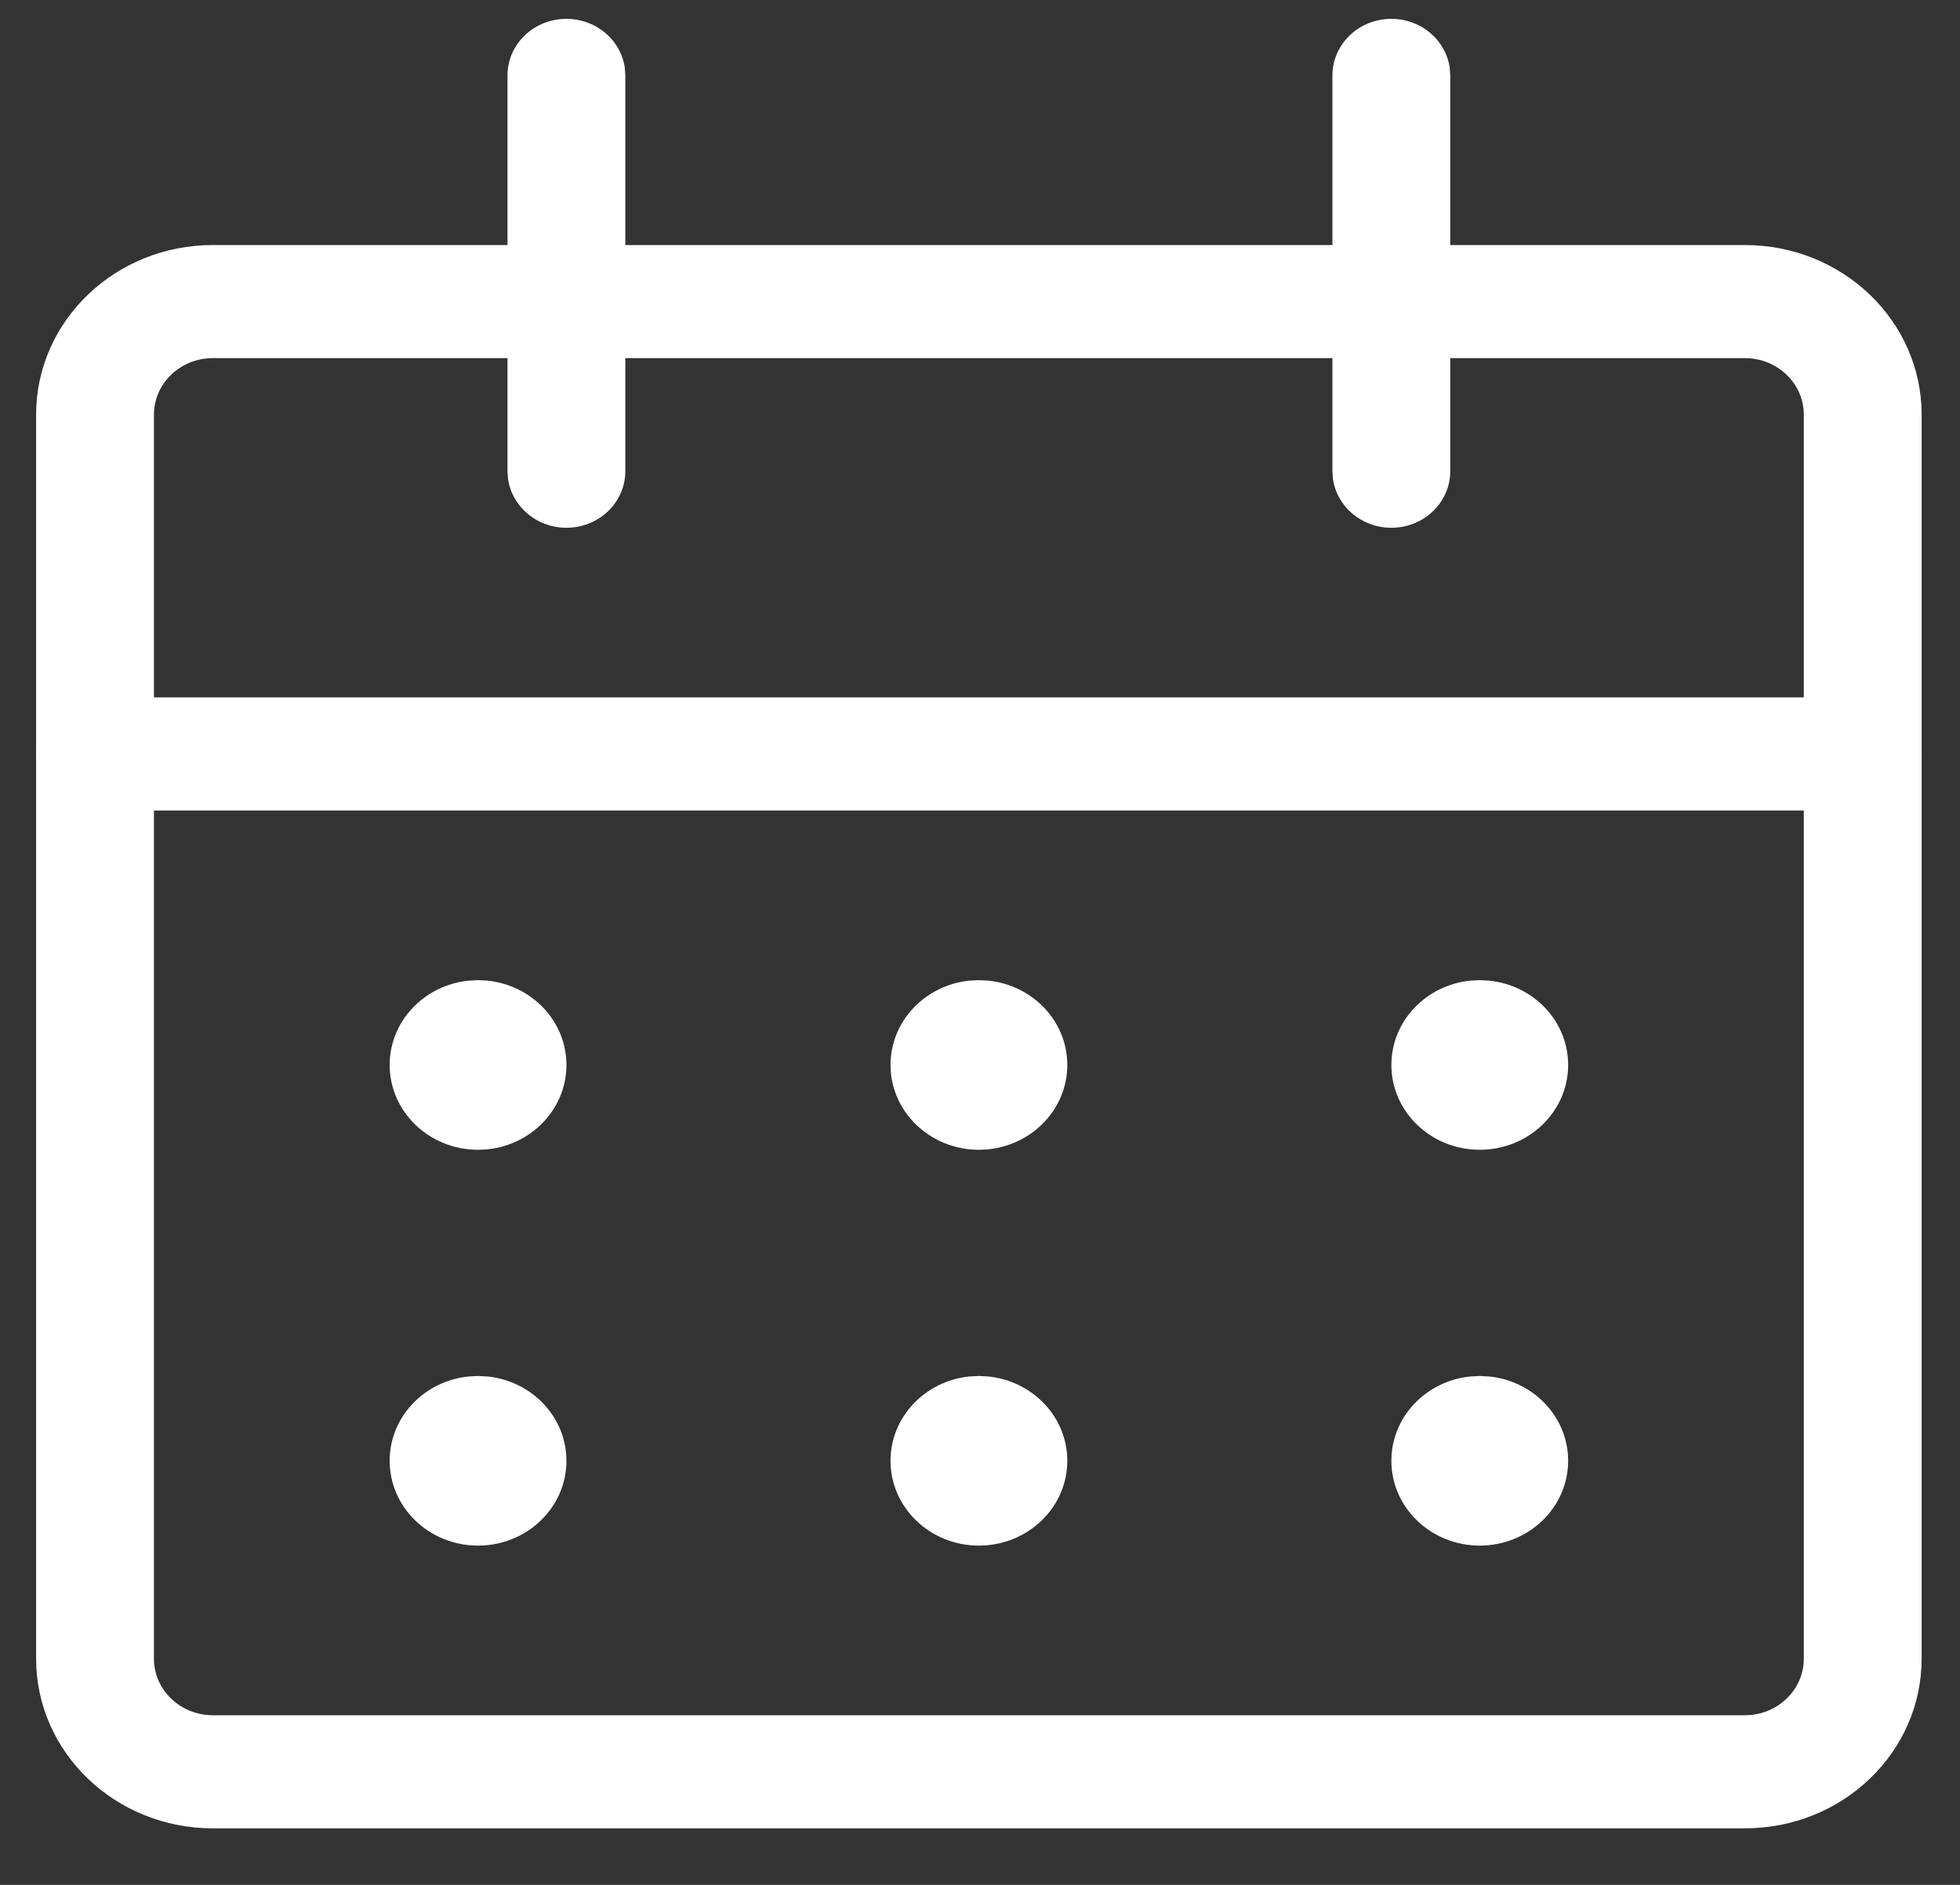 <?xml version="1.0" encoding="UTF-8"?>
<svg width="26px" height="25px" viewBox="0 0 26 25" version="1.1" xmlns="http://www.w3.org/2000/svg" xmlns:xlink="http://www.w3.org/1999/xlink">
    <rect x="0" y="0" width="26" height="25" fill="#333333" stroke="none"/>
    <title>Group</title>
    <g id="R002" stroke="none" stroke-width="1" fill="none" fill-rule="evenodd">
        <g id="01_DettaglioEvento" transform="translate(-936, -420)" fill="#FFFFFF" fill-rule="nonzero">
            <g id="Specchietto-laterale" transform="translate(855, 236)">
                <g id="Dati" transform="translate(81.479, 184)">
                    <g id="calendar-3" transform="translate(0, 0.25)">
                        <path d="M22.667,3 L2.345,3 C1.05,3 0,4.007 0,5.25 L0,21.75 C0,22.993 1.05,24 2.345,24 L22.667,24 C23.963,24 25.012,22.993 25.012,21.75 L25.012,5.25 C25.012,4.007 23.963,3 22.667,3 Z M2.345,4.5 L22.667,4.5 C23.099,4.5 23.449,4.836 23.449,5.25 L23.449,21.75 C23.449,22.164 23.099,22.5 22.667,22.5 L2.345,22.5 C1.913,22.5 1.563,22.164 1.563,21.75 L1.563,5.25 C1.563,4.836 1.913,4.5 2.345,4.5 Z" id="Rectangle-path"></path>
                        <path d="M24.231,9 C24.662,9 25.012,9.336 25.012,9.75 C25.012,10.13 24.718,10.443 24.337,10.493 L24.231,10.5 L0.782,10.5 C0.35,10.5 0,10.164 0,9.75 C0,9.37 0.294,9.057 0.676,9.007 L0.782,9 L24.231,9 Z" id="Shape"></path>
                        <path d="M7.035,0 C7.43,0 7.757,0.282 7.809,0.648 L7.816,0.75 L7.816,6 C7.816,6.414 7.466,6.75 7.035,6.75 C6.639,6.75 6.312,6.468 6.26,6.102 L6.253,6 L6.253,0.75 C6.253,0.336 6.603,0 7.035,0 Z" id="Shape"></path>
                        <path d="M17.978,0 C18.373,0 18.7,0.282 18.752,0.648 L18.759,0.75 L18.759,6 C18.759,6.414 18.409,6.75 17.978,6.75 C17.582,6.75 17.255,6.468 17.203,6.102 L17.196,6 L17.196,0.75 C17.196,0.336 17.546,0 17.978,0 Z" id="Shape"></path>
                        <path d="M5.862,12.75 L5.99,12.757 C6.577,12.818 7.035,13.295 7.035,13.875 C7.035,14.496 6.51,15 5.862,15 C5.215,15 4.69,14.496 4.69,13.875 C4.69,13.295 5.147,12.818 5.735,12.757 L5.862,12.75 Z" id="Shape"></path>
                        <path d="M5.862,18 L5.99,18.007 C6.577,18.068 7.035,18.545 7.035,19.125 C7.035,19.746 6.51,20.25 5.862,20.25 C5.215,20.25 4.69,19.746 4.69,19.125 C4.69,18.545 5.147,18.068 5.735,18.007 L5.862,18 Z" id="Shape"></path>
                        <path d="M12.506,12.75 L12.634,12.757 C13.221,12.818 13.679,13.295 13.679,13.875 C13.679,14.496 13.154,15 12.506,15 C11.859,15 11.334,14.496 11.334,13.875 C11.334,13.295 11.791,12.818 12.378,12.757 L12.506,12.75 Z" id="Shape"></path>
                        <path d="M12.506,18 L12.634,18.007 C13.221,18.068 13.679,18.545 13.679,19.125 C13.679,19.746 13.154,20.25 12.506,20.25 C11.859,20.25 11.334,19.746 11.334,19.125 C11.334,18.545 11.791,18.068 12.378,18.007 L12.506,18 Z" id="Shape"></path>
                        <path d="M19.15,12.75 L19.278,12.757 C19.865,12.818 20.323,13.295 20.323,13.875 C20.323,14.496 19.798,15 19.15,15 C18.503,15 17.978,14.496 17.978,13.875 C17.978,13.295 18.435,12.818 19.022,12.757 L19.15,12.75 Z" id="Shape"></path>
                        <path d="M19.15,18 L19.278,18.007 C19.865,18.068 20.323,18.545 20.323,19.125 C20.323,19.746 19.798,20.25 19.15,20.25 C18.503,20.25 17.978,19.746 17.978,19.125 C17.978,18.545 18.435,18.068 19.022,18.007 L19.15,18 Z" id="Shape"></path>
                    </g>
                </g>
            </g>
        </g>
    </g>
</svg>